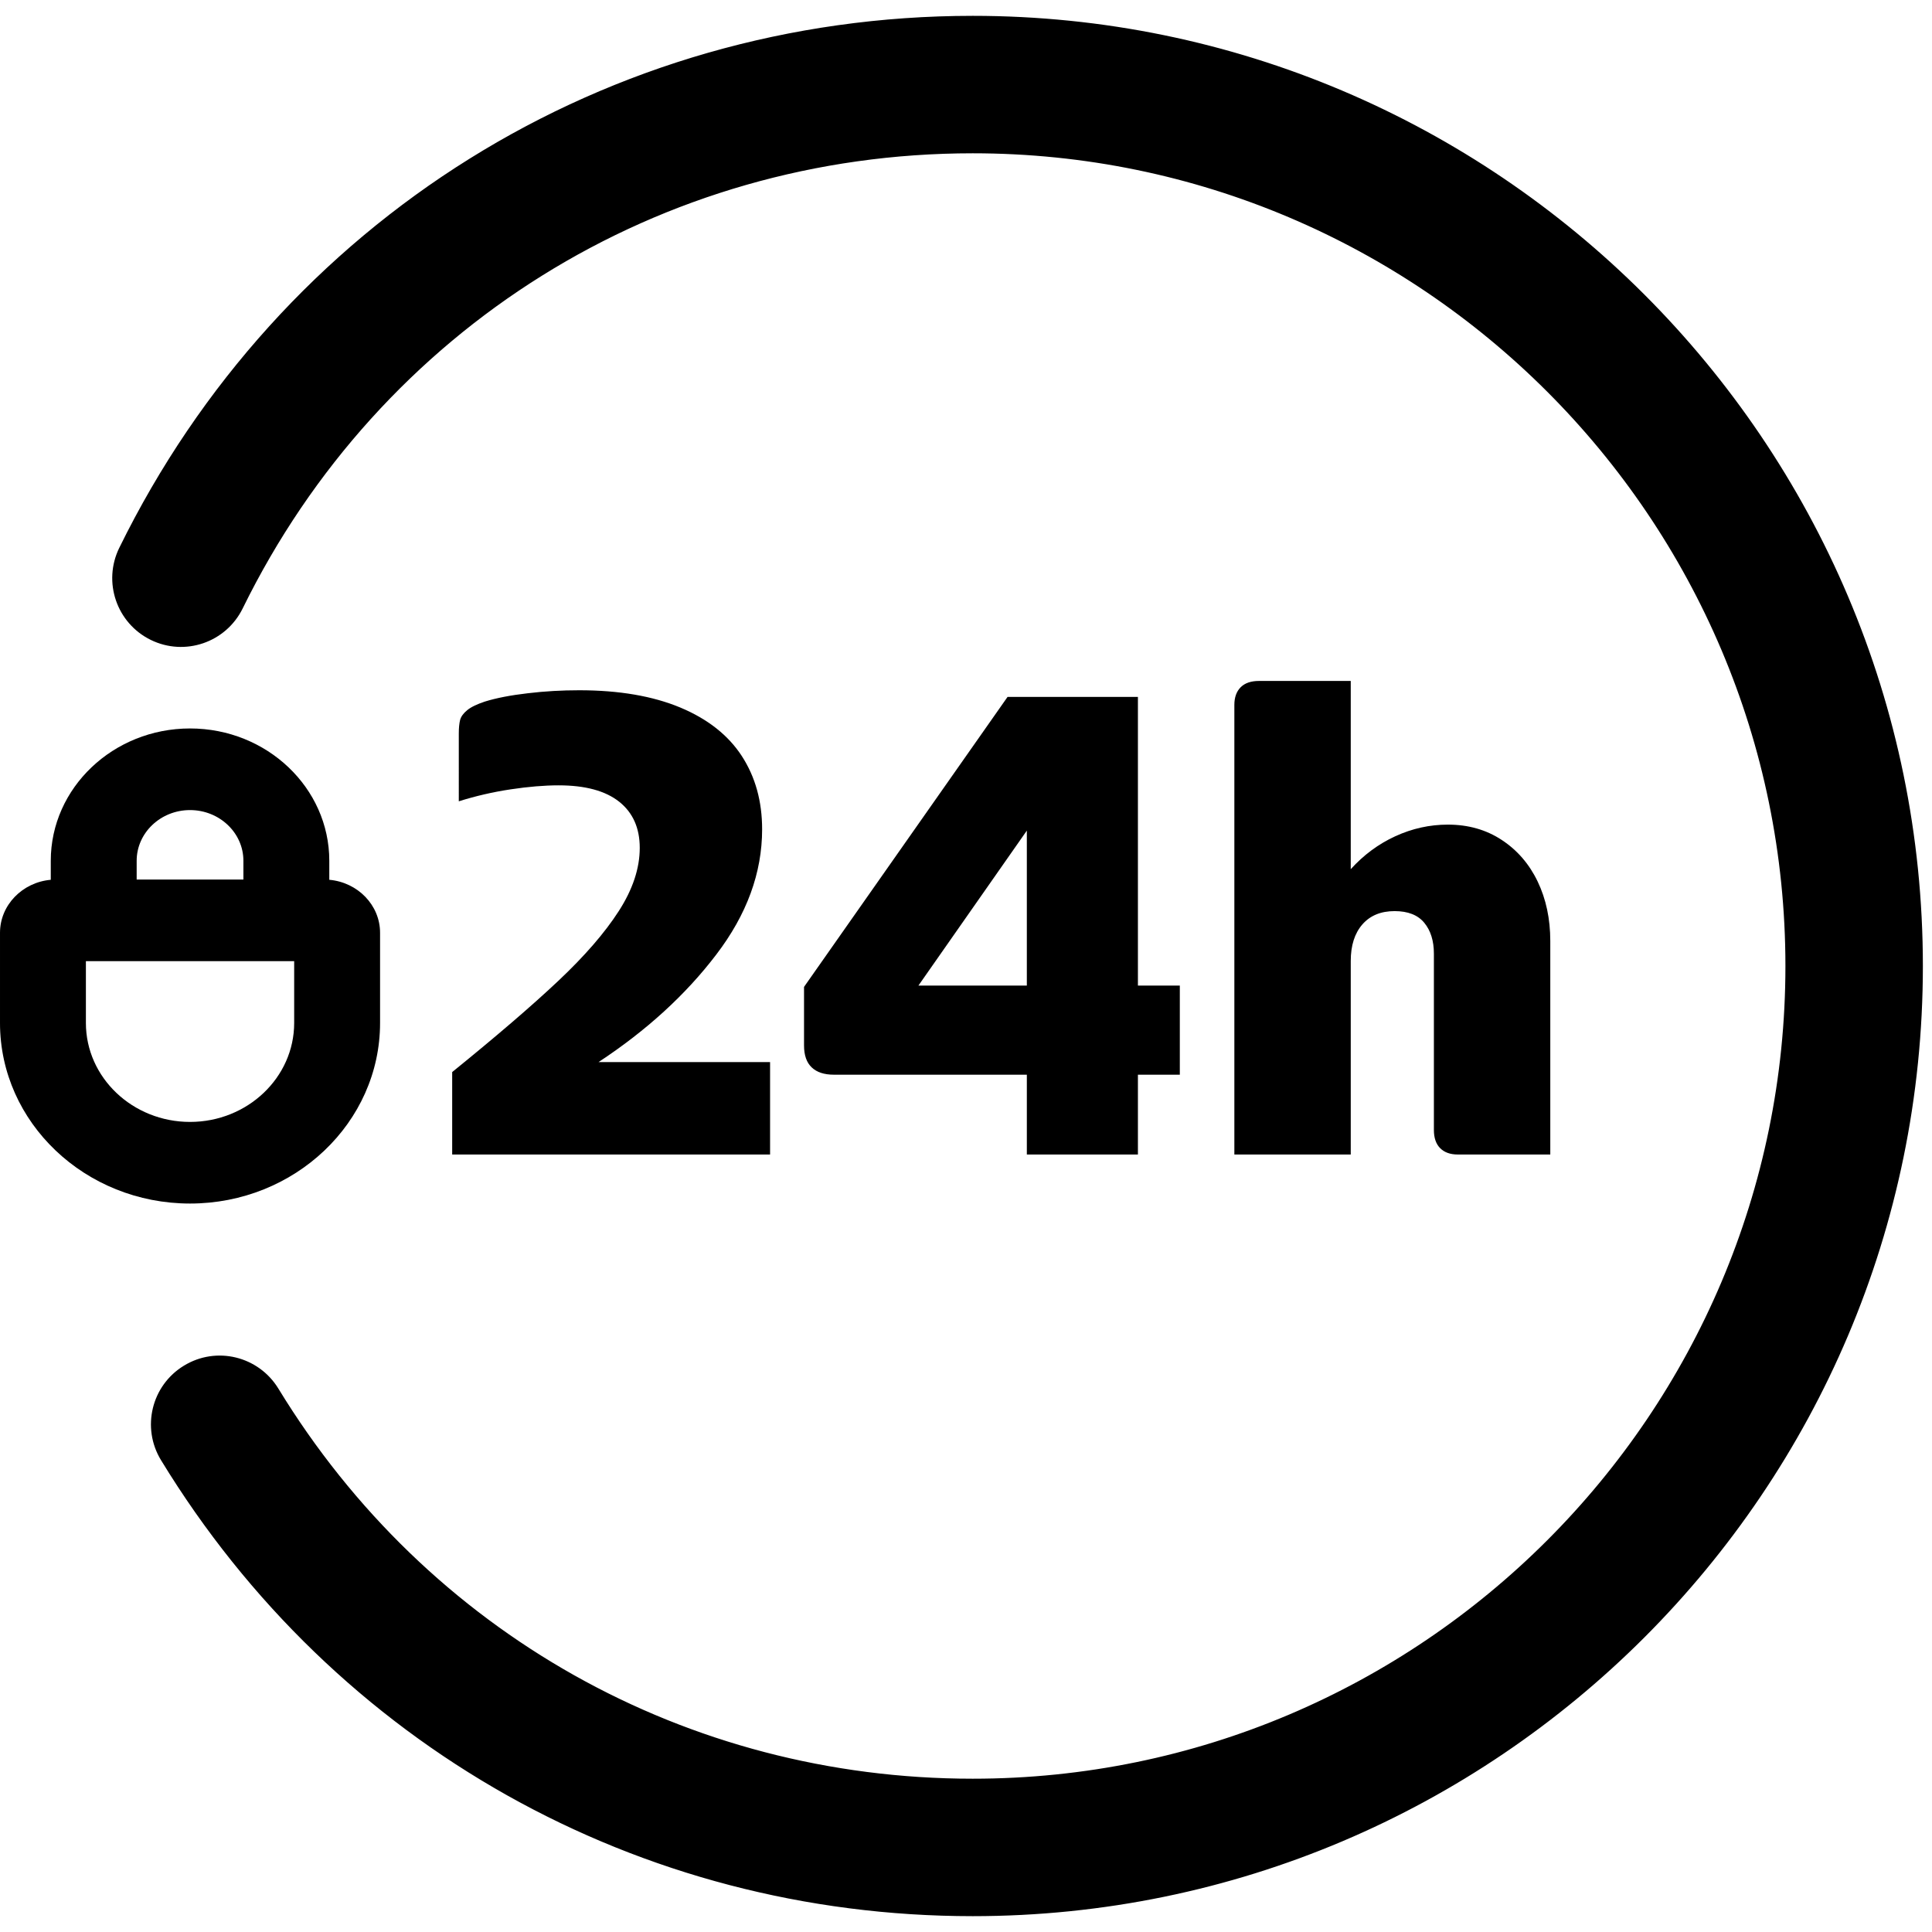 <svg xmlns="http://www.w3.org/2000/svg" width="61" height="61" viewBox="0 0 61 61">
    <g fill="none" fill-rule="evenodd">
        <g fill="#000">
            <g>
                <g>
                    <g>
                        <g>
                            <path d="M17.627 29.97c-.833.785-1.95 1.744-3.35 2.879v2.603h10.037v-2.918h-5.416c1.512-.995 2.75-2.125 3.715-3.392.968-1.267 1.45-2.586 1.45-3.958 0-.883-.213-1.652-.64-2.311-.427-.658-1.075-1.17-1.942-1.533-.87-.363-1.934-.546-3.193-.546-.546 0-1.088.03-1.628.095-.538.062-.99.15-1.354.263-.251.084-.438.174-.556.272-.12.099-.193.2-.222.305-.027.105-.042.249-.042.43V24.3c.534-.168 1.079-.294 1.64-.378.558-.084 1.063-.126 1.511-.126.84 0 1.476.172 1.91.515.434.344.652.83.652 1.46 0 .643-.22 1.308-.662 1.995-.44.685-1.078 1.42-1.91 2.204M32.42 30.118h-3.422l3.423-4.893v4.893zm-.608-9.114l-6.426 9.156v1.848c0 .308.08.54.242.693.16.154.395.231.703.231h6.09v2.52h3.507v-2.52h1.323v-2.814h-1.323v-9.114h-4.116zM39.75 20.5c-.252 0-.445.066-.578.199-.133.134-.199.32-.199.557v14.196h3.675v-6.111c0-.489.123-.874.367-1.154.245-.281.585-.42 1.019-.42.42 0 .731.122.934.367.203.245.305.57.305.976v5.565c0 .252.066.445.199.578.133.133.319.199.557.199h2.919v-6.741c0-.699-.134-1.326-.399-1.879-.266-.554-.644-.99-1.134-1.312-.49-.323-1.058-.484-1.701-.484-.574 0-1.127.123-1.659.367-.533.245-1.001.592-1.407 1.04V20.5H39.75z" transform="translate(-1054, -572) translate(227, 227) translate(63, 324) translate(720, 0) translate(44, 22)"/>
                            <path stroke="#000" d="M30.712 0C19.368 0 9.215 6.33 4.214 16.519c-.405.828-.064 1.828.764 2.235.828.408 1.828.065 2.235-.763C11.648 8.954 20.652 3.34 30.712 3.34c14.425 0 26.16 11.735 26.16 26.16s-11.735 26.16-26.16 26.16c-9.2 0-17.555-4.694-22.35-12.558-.482-.787-1.508-1.04-2.296-.555-.787.478-1.036 1.507-.556 2.294C10.918 53.707 20.34 59 30.712 59c16.266 0 29.5-13.234 29.5-29.5S46.978 0 30.712 0" transform="translate(-1054, -572) translate(227, 227) translate(63, 324) translate(720, 0) translate(44, 22)"/>
                            <path d="M9.288 31.299c0 1.723-1.475 3.124-3.288 3.124-1.813 0-3.288-1.401-3.288-3.124v-1.952h6.576V31.3zM6 24.577c.929 0 1.685.718 1.685 1.6v.594h-3.37v-.593c0-.883.756-1.601 1.685-1.601zm4.397 2.201v-.6C10.397 23.874 8.424 22 6 22c-2.424 0-4.397 1.874-4.397 4.178v.6c-.898.08-1.603.8-1.603 1.673v2.848C0 34.443 2.691 37 6 37c3.308 0 6-2.557 6-5.701v-2.848c0-.874-.705-1.593-1.603-1.673z" transform="translate(-1054, -572) translate(227, 227) translate(63, 324) translate(720, 0) translate(44, 22)"/>
                        </g>
                    </g>
                </g>
            </g>
        </g>
    </g>
</svg>
